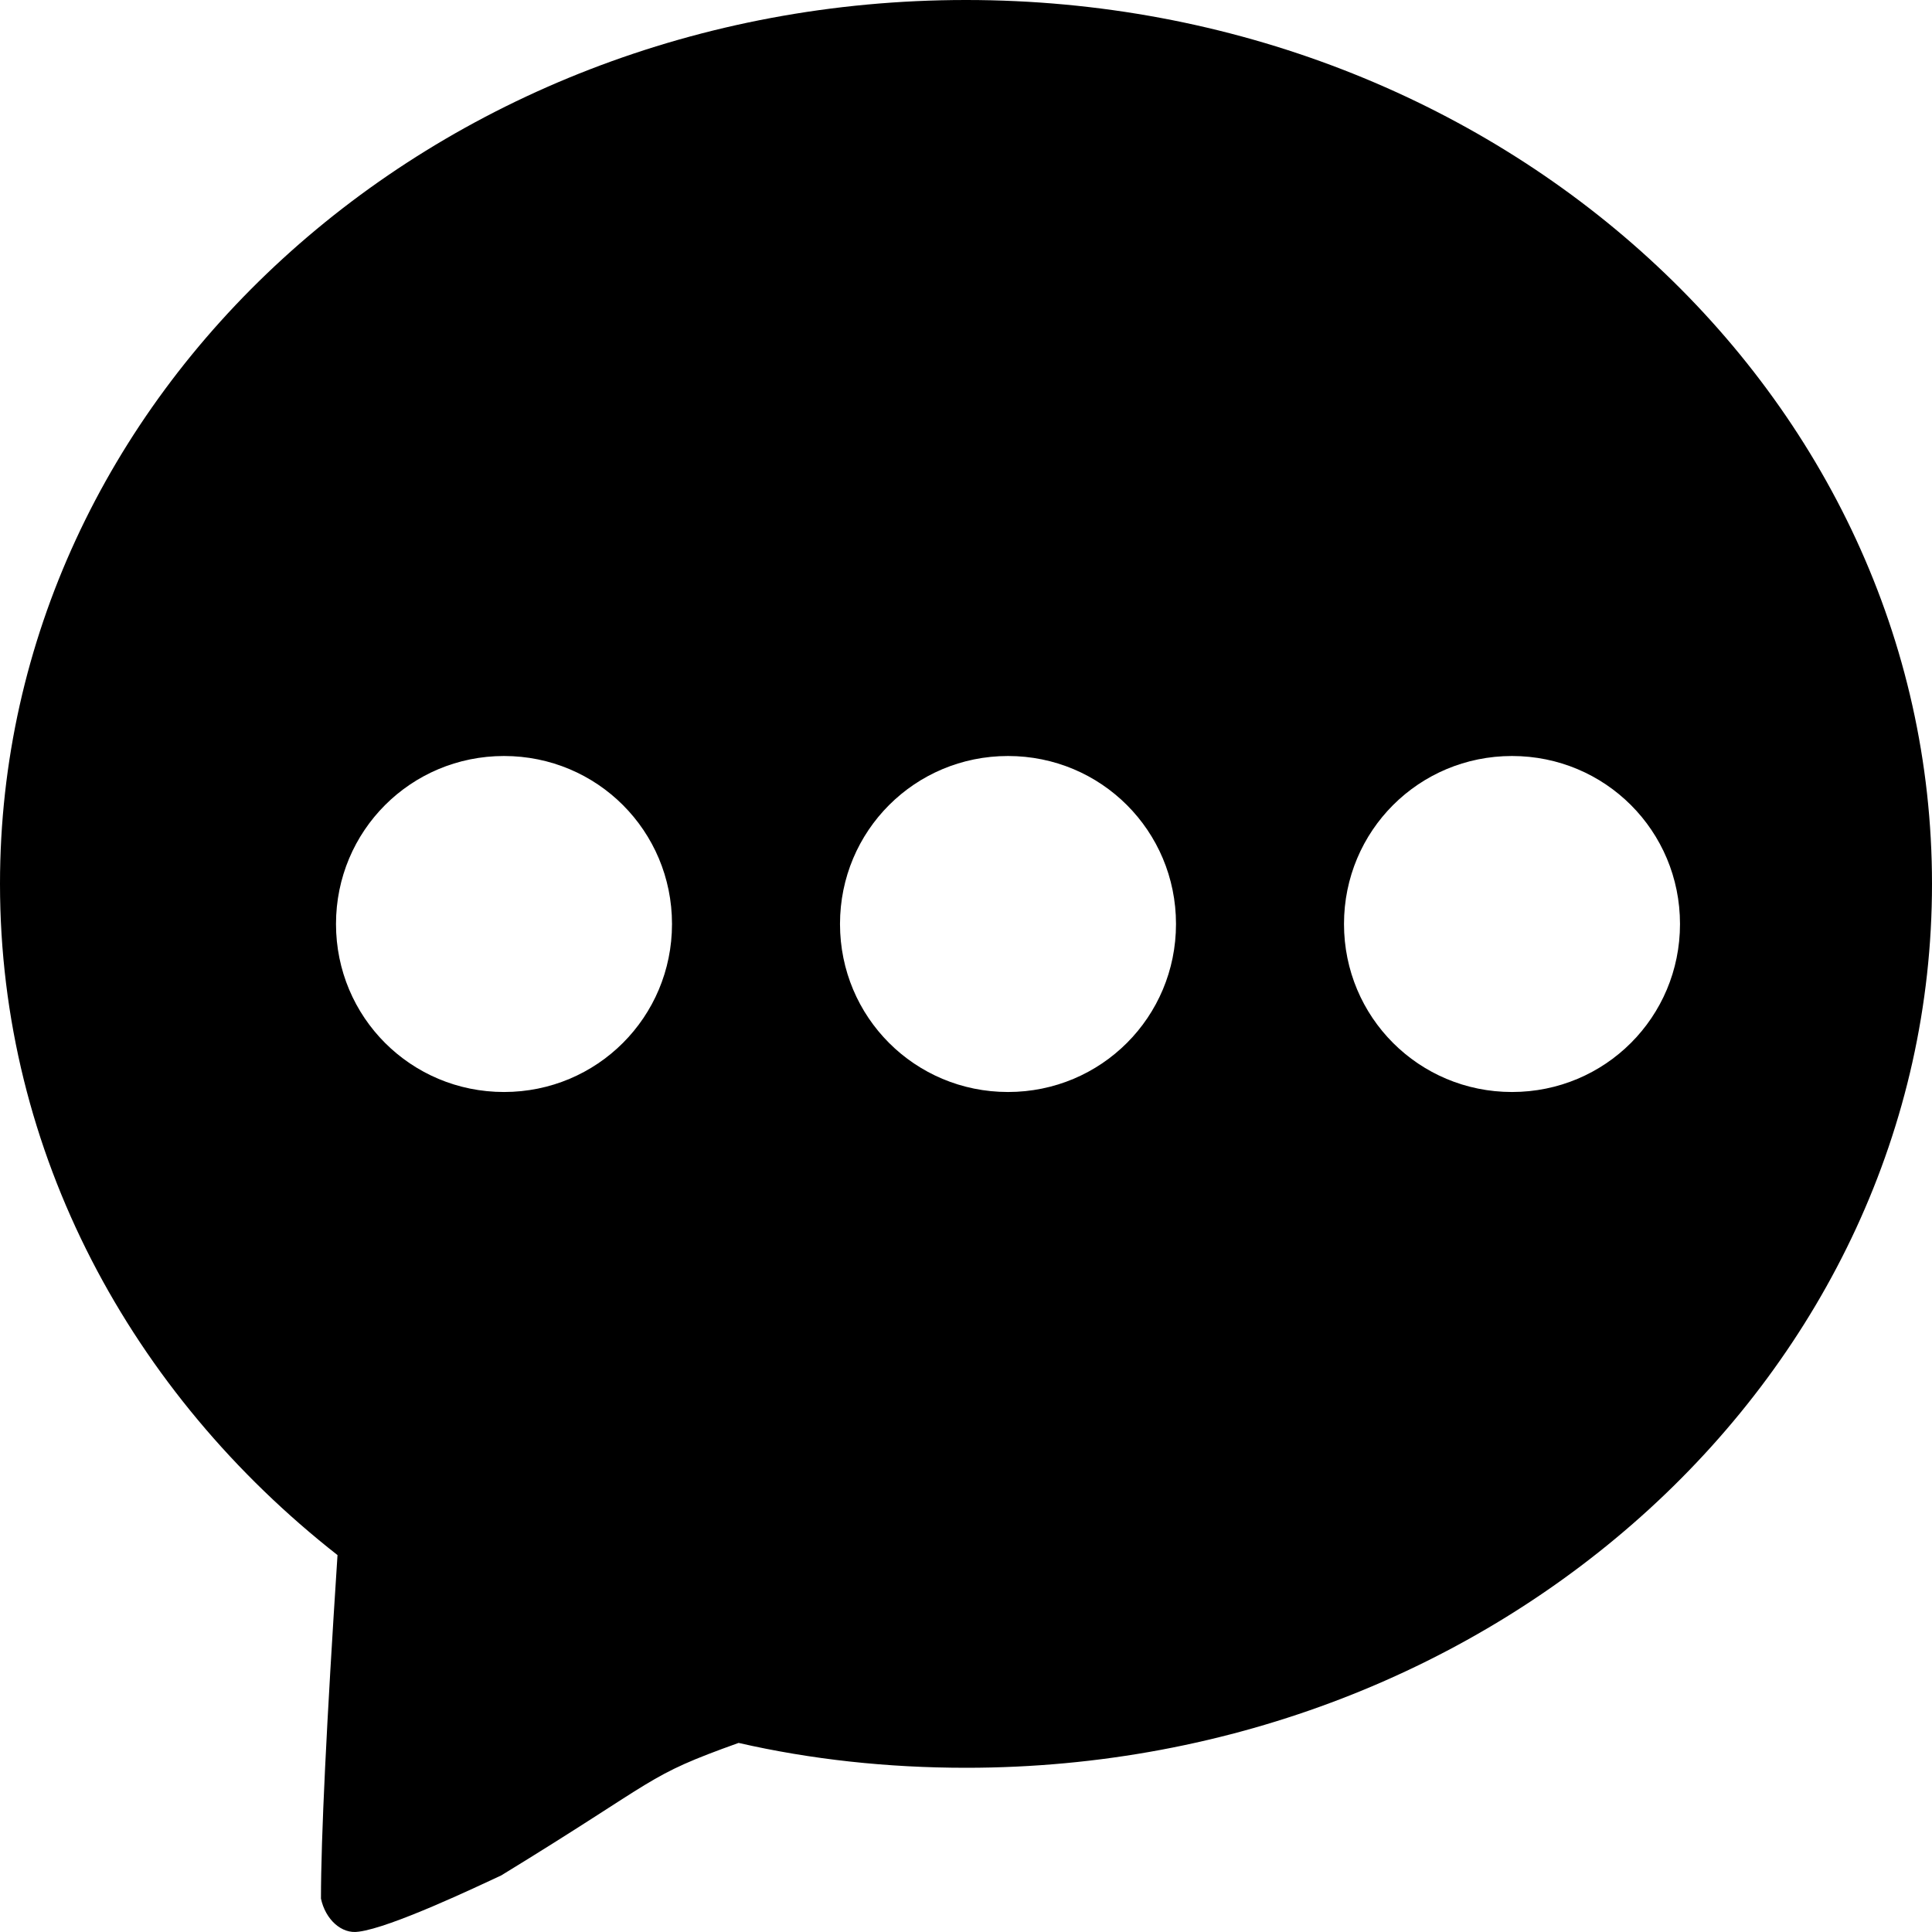 <svg xmlns="http://www.w3.org/2000/svg" width="24" height="24" viewBox="0 0 23 23" class="goto-icon">
    <path fill="rgba(0, 0, 0, 1)" d="M14,11 C14,9.891 13.109,9 12,9 C10.891,9 10,9.891 10,11 C10,12.109 10.891,13 12,13 C13.109,13 14,12.109 14,11 Z M8,11 C8,9.891 7.109,9 6,9 C4.891,9 4,9.891 4,11 C4,12.109 4.891,13 6,13 C7.109,13 8,12.109 8,11 Z M20,11 C20,9.891 19.109,9 18,9 C16.891,9 16,9.891 16,11 C16,12.109 16.891,13 18,13 C19.109,13 20,12.109 20,11 Z M11.501,21.045 C10.564,21.045 9.653,20.946 8.793,20.749 C7.667,21.152 7.887,21.152 5.966,22.327 C5.671,22.464 4.656,22.947 4.271,22.996 C4.065,23.029 3.873,22.848 3.821,22.602 C3.821,21.885 3.887,20.522 4.018,18.513 C1.566,16.59 0,13.729 0,10.522 C0,4.702 5.147,0 11.5,0 C17.853,0 23,4.702 23,10.522 C23.001,16.342 17.854,21.045 11.501,21.045 Z"></path>
</svg>